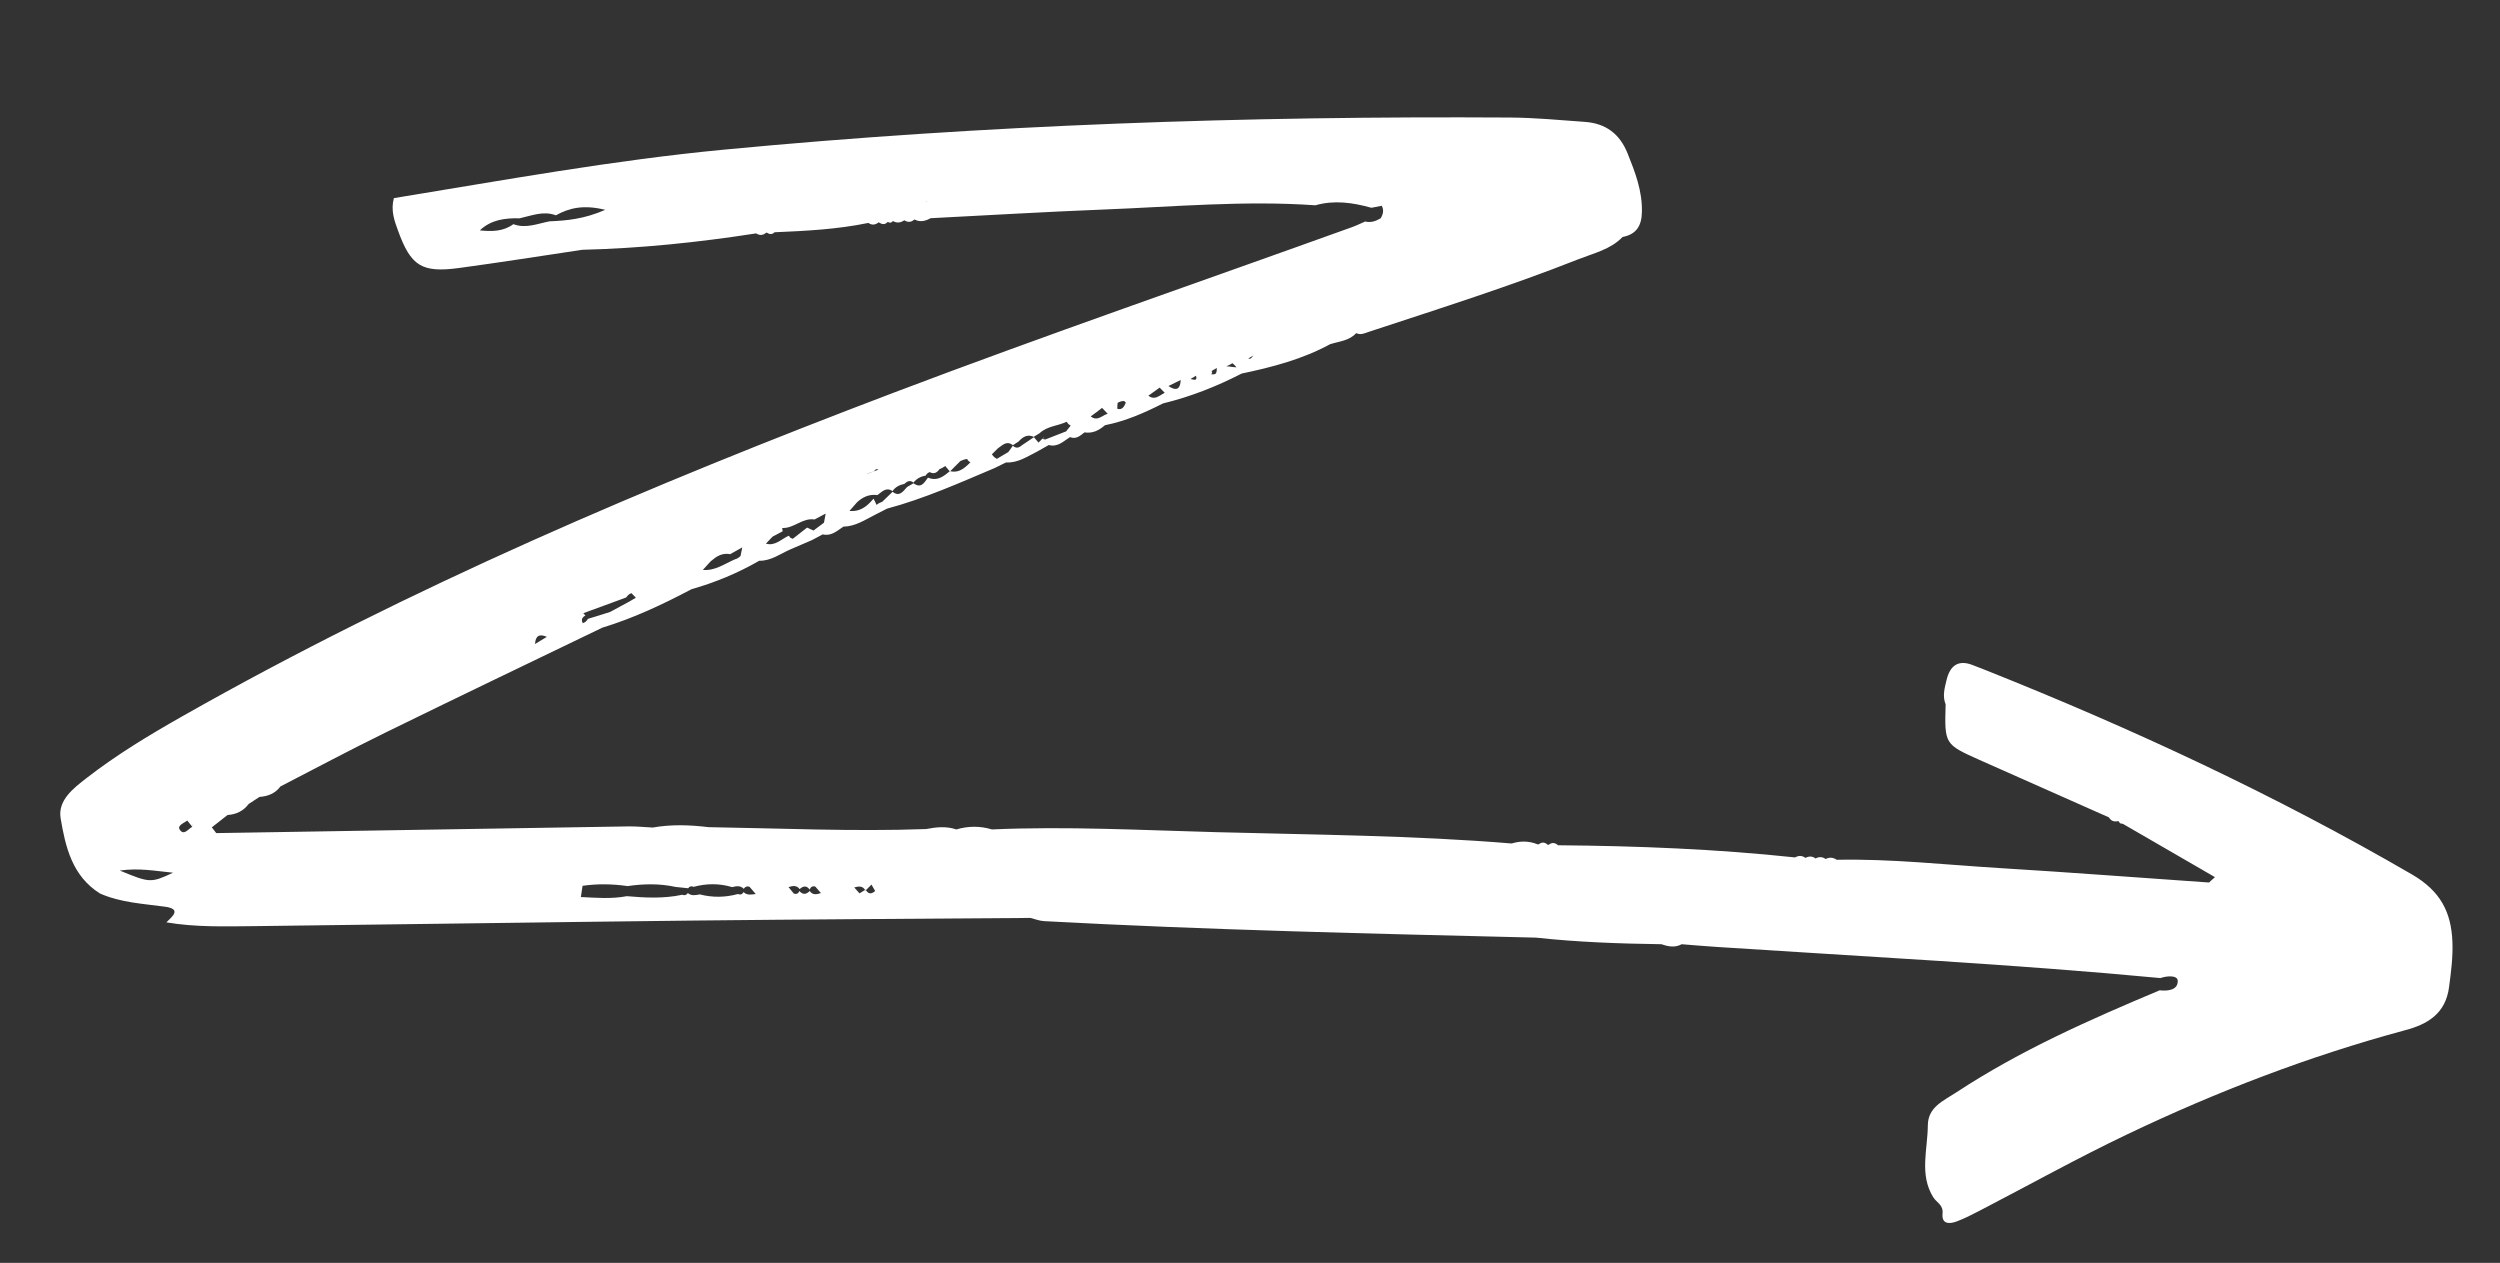 <?xml version="1.0" encoding="UTF-8"?><!-- Generator: Adobe Illustrator 23.0.2, SVG Export Plug-In . SVG Version: 6.00 Build 0)  --><svg xmlns="http://www.w3.org/2000/svg" enable-background="new 0 0 265.21 133.97" id="Layer_1" version="1.1" viewBox="0 0 265.21 133.97" x="0px" xml:space="preserve" y="0px">
<rect x="0" y="0" width="265.21" height="133.97" fill="#333333" stroke="none"/>
<g fill="#fff" id="change1_1">
	<path d="m259.8 104.74c0.22-1.61 0.43-3.25 0.36-4.86-0.13-3.09-1.24-5.34-4.28-7.11-14.51-8.43-29.65-15.47-45.21-21.67-0.47-0.19-0.94-0.36-1.41-0.55-1.58-0.62-2.41 0.13-2.76 1.58-0.2 0.84-0.46 1.71-0.1 2.59-0.12 4.22-0.12 4.23 3.58 5.89 4.58 2.04 9.16 4.07 13.74 6.1 0.23 0.39 0.57 0.5 1 0.39l0.19 0.24 0.3 0.06c3.25 1.88 6.51 3.77 9.76 5.65l-0.63 0.57c-7.4-0.51-14.79-1.08-22.2-1.53-5.76-0.35-11.5-1-17.29-0.88-0.38-0.26-0.78-0.29-1.18-0.08-0.34-0.25-0.7-0.26-1.07-0.06-0.34-0.26-0.7-0.26-1.07-0.06-0.35-0.26-0.72-0.27-1.1-0.05-8.35-0.89-16.72-1.22-25.11-1.29h-0.04c-0.32-0.29-0.65-0.32-0.99-0.05h-0.1c-0.3-0.28-0.62-0.32-0.95-0.05h-0.13c-0.91-0.37-1.82-0.37-2.75-0.09-10.43-0.86-20.89-0.92-31.34-1.2-7.93-0.21-15.85-0.64-23.79-0.29-1.26-0.38-2.52-0.37-3.78 0-1.06-0.36-2.13-0.25-3.2-0.04-7.7 0.28-15.39-0.08-23.08-0.2-1.98-0.24-3.95-0.31-5.93 0.04-0.87-0.04-1.74-0.14-2.61-0.12-14.56 0.23-29.12 0.47-43.69 0.71-0.16-0.2-0.32-0.41-0.47-0.61 0.56-0.44 1.11-0.88 1.67-1.31 0.92-0.06 1.68-0.42 2.24-1.17 0.38-0.25 0.77-0.5 1.15-0.75 0.89-0.06 1.67-0.37 2.22-1.11 3.69-1.9 7.35-3.86 11.07-5.68 7.67-3.76 15.38-7.45 23.07-11.16 3.31-1.01 6.42-2.47 9.46-4.08 2.52-0.72 4.92-1.71 7.19-3.02 1.29 0.02 2.27-0.77 3.38-1.24 0.74-0.32 1.47-0.63 2.21-0.95 0.38-0.2 0.77-0.4 1.15-0.61 0.91 0.22 1.52-0.38 2.19-0.82 1.26-0.02 2.27-0.71 3.34-1.25l1.29-0.66c3.95-1.06 7.67-2.72 11.42-4.31 0.4-0.2 0.8-0.39 1.2-0.59 1.25 0.07 2.23-0.62 3.28-1.14 0.42-0.24 0.84-0.47 1.26-0.71 0.95 0.26 1.56-0.41 2.25-0.84 0.66 0.27 1.09-0.16 1.54-0.5 0.86 0.14 1.54-0.22 2.17-0.76 2.18-0.43 4.18-1.31 6.15-2.31 2.92-0.71 5.69-1.8 8.35-3.17 3.24-0.68 6.43-1.51 9.37-3.11 0.96-0.31 2.04-0.36 2.78-1.18 0.49 0.24 0.93 0 1.38-0.15 7.46-2.46 14.95-4.82 22.25-7.71 1.6-0.63 3.36-1.02 4.63-2.34 1.49-0.28 2.03-1.22 2.05-2.69 0.04-2.2-0.71-4.16-1.51-6.15-0.85-2.13-2.34-3.21-4.55-3.37-2.64-0.19-5.28-0.44-7.92-0.46-27.86-0.17-55.68 0.76-83.43 3.41-11.77 1.12-23.39 3.25-34.99 5.14-0.34 1.31 0.05 2.37 0.44 3.44 1.36 3.76 2.51 4.51 6.49 3.97 4.36-0.59 8.71-1.28 13.06-1.93 6.19-0.15 12.33-0.79 18.44-1.74 0.37 0.24 0.73 0.22 1.06-0.07l0.07-0.01c0.29 0.19 0.57 0.22 0.83-0.04 3.33-0.14 6.67-0.31 9.95-0.99 0.38 0.27 0.75 0.21 1.1-0.07 0.33 0.24 0.65 0.29 0.96-0.04 0.21 0.14 0.39 0.11 0.54-0.09 0.43 0.25 0.83 0.18 1.21-0.08 0.37 0.24 0.72 0.22 1.05-0.07l0.04-0.01c0.6 0.31 1.16 0.16 1.7-0.14 6.11-0.31 12.22-0.68 18.33-0.92 7.49-0.29 14.98-0.98 22.49-0.45 1.99-0.57 3.94-0.29 5.89 0.25l0.08 0.01c0.36-0.07 0.71-0.14 1.07-0.21 0.25 0.46 0.14 0.89-0.1 1.32-0.52 0.31-1.05 0.5-1.66 0.35-0.46 0.2-0.9 0.42-1.37 0.59-16.21 5.84-32.51 11.45-48.62 17.56-25.9 9.83-51.36 20.65-75.51 34.35-3.51 1.99-6.96 4.07-10.15 6.55-1.38 1.07-3.06 2.35-2.74 4.26 0.51 3.04 1.23 6.14 4.18 7.98 2.2 0.97 4.56 1.08 6.9 1.4 1.79 0.25 0.76 1.04 0.14 1.66 3.12 0.53 6.27 0.43 9.41 0.4 15.47-0.18 30.94-0.42 46.42-0.59 11.94-0.13 23.89-0.19 35.83-0.28 0.48 0.12 0.95 0.31 1.44 0.34 17.38 0.94 34.78 1.33 52.18 1.75 4.43 0.48 8.88 0.64 13.33 0.7 0.71 0.25 1.43 0.39 2.14 0 1.25 0.1 2.5 0.21 3.76 0.29 15.68 1.03 31.37 1.82 47.02 3.3 0.69-0.24 1.81-0.32 1.84 0.28 0.04 0.98-1.02 1.12-1.92 1.02-7.43 3.12-14.79 6.37-21.56 10.82-1.39 0.91-3.02 1.57-3.03 3.51-0.02 2.56-0.92 5.24 0.58 7.63 0.36 0.57 1.08 0.79 0.98 1.74-0.11 1.14 0.77 1.1 1.52 0.81 0.82-0.31 1.61-0.71 2.39-1.12 5.25-2.72 10.42-5.61 15.76-8.15 9.44-4.5 19.19-8.25 29.3-10.98 2.54-0.65 4.39-1.82 4.76-4.58zm-161.59-83.41c0.06 0.02 0.13 0.06 0.18 0.14-0.05-0.07-0.12-0.1-0.19-0.13 0 0 0.01 0 0.01-0.01zm-39.91 2.15c-1.27 0.24-2.51 0.8-3.84 0.3-1.07 0.79-2.29 0.79-3.56 0.66 1.19-1.13 2.67-1.32 4.22-1.28 1.27-0.28 2.52-0.82 3.85-0.32 1.45-0.8 2.96-1.14 5.24-0.58-2.25 0.98-4.07 1.14-5.91 1.22zm-37.89 63.96c0.05 0.23-0.04 0.11 0 0zm36.35-19.12c0.04-0.88 0.47-1.11 1.25-0.76-0.42 0.25-0.84 0.5-1.25 0.76zm5.61-2.67c-0.12 0.23-0.3 0.38-0.54 0.46-0.2-0.35-0.08-0.59 0.21-0.78 0.02-0.02 0.04-0.03 0.06-0.05l-0.13-0.13c-0.01 0-0.02 0.01-0.03 0.01-0.01-0.01-0.02-0.03-0.02-0.04 0.01 0 0.03 0.01 0.04 0.01l-0.08-0.08c1.35-0.49 2.69-0.99 4.04-1.48 0.17-0.06 0.34-0.12 0.51-0.19 0.03-0.06 0.08-0.09 0.11-0.14 0.12-0.14 0.26-0.26 0.45-0.31 0.03 0.03 0.05 0.06 0.08 0.08 0.06 0.06 0.12 0.13 0.18 0.19 0.07 0.07 0.14 0.13 0.2 0.21l-0.66 0.39c-0.65 0.35-1.29 0.7-1.94 1.05-0.04 0.02-0.09 0.05-0.13 0.07-0.79 0.26-1.57 0.49-2.35 0.73zm15.56-6.3c-1.09 0.48-2.09 1.22-3.37 1.11 0.16-0.18 0.32-0.36 0.48-0.53 0.1-0.11 0.2-0.23 0.31-0.34 0.05-0.05 0.11-0.09 0.16-0.14 0.5-0.43 1.04-0.75 1.73-0.69 0.07 0.01 0.15 0.01 0.22 0.03l0.48-0.27c0.27-0.15 0.53-0.3 0.8-0.45-0.01 0.07-0.03 0.14-0.04 0.21-0.02 0.1-0.04 0.19-0.06 0.29-0.03 0.14-0.06 0.27-0.08 0.41-0.18 0.18-0.39 0.31-0.63 0.37zm8.39-3.07c-0.17-0.05-0.33-0.14-0.5-0.22-0.06-0.03-0.13-0.05-0.2-0.09-0.11 0.08-0.21 0.16-0.32 0.25l-1.11 0.87c-0.03 0.02-0.06 0.05-0.09 0.07l-0.25-0.11-0.17-0.22c-0.79 0.34-1.43 1.13-2.43 0.84 0.13-0.13 0.26-0.26 0.38-0.4 0.11-0.12 0.23-0.23 0.34-0.35 0.15-0.08 0.31-0.16 0.46-0.24 0.2-0.11 0.4-0.21 0.6-0.32-0.02-0.11-0.04-0.22-0.05-0.33l0.01 0.01-0.02-0.03c1.25 0.07 2.16-1.11 3.44-0.9 0.39-0.21 0.78-0.42 1.18-0.63-0.05 0.25-0.1 0.51-0.14 0.76-0.01 0.07-0.02 0.13-0.04 0.2v0.01c-0.33 0.25-0.66 0.49-0.99 0.74-0.03 0.03-0.06 0.06-0.1 0.09zm42.77-17.24c0 0.04 0 0.08-0.01 0.13-0.01 0.22-0.02 0.45-0.21 0.52-0.06 0.02-0.14 0.03-0.25 0.02-0.5-0.07 0.16 0.08-0.09-0.35 0.18-0.12 0.37-0.22 0.56-0.32zm3.87-1.33c-0.09 0.11-0.17 0.24-0.28 0.32-0.03 0.02-0.08 0.02-0.12 0.02-0.05 0-0.11-0.01-0.15-0.01 0.17-0.11 0.36-0.22 0.55-0.33zm-2.22 0.82c0.16 0.13 0.31 0.27 0.42 0.44h-0.01c-0.13-0.01-0.26-0.03-0.4-0.04-0.03 0-0.06-0.01-0.09-0.01-0.19-0.03-0.37-0.06-0.57-0.06 0.24-0.09 0.45-0.2 0.65-0.33zm-3.87 1.33c0.11 0.31 0.04 0.46-0.23 0.42-0.12-0.02-0.23-0.05-0.35-0.07 0.19-0.12 0.38-0.23 0.58-0.35zm-1.62 0.45c-0.01 0.46-0.12 0.74-0.29 0.87-0.05 0.04-0.11 0.06-0.17 0.07-0.21 0.04-0.49-0.06-0.84-0.3 0.43-0.22 0.86-0.43 1.3-0.64zm-2.23 0.81c0.18 0.18 0.36 0.37 0.54 0.55-0.08 0.04-0.15 0.08-0.22 0.12-0.12 0.07-0.23 0.14-0.35 0.21-0.17 0.1-0.35 0.18-0.53 0.19-0.19 0.02-0.4-0.03-0.62-0.2-0.01-0.01-0.02-0.01-0.02-0.01l0.02-0.02c0.01 0 0.01-0.01 0.02-0.01 0.38-0.27 0.77-0.55 1.16-0.83zm-3.77 1.42s0.17 0.17 0.18 0.17c-0.01 0.03-0.03 0.06-0.04 0.1-0.06 0.12-0.11 0.23-0.18 0.33-0.14 0.2-0.34 0.32-0.67 0.23-0.01 0-0.01-0.02-0.01-0.04-0.02-0.09 0.02-0.4 0.03-0.59 0.2-0.13 0.44-0.2 0.69-0.2zm-2.34 0.73c0.17 0.18 0.34 0.36 0.51 0.53 0.03 0.03 0.06 0.06 0.09 0.1-0.22 0.05-0.43 0.18-0.64 0.3-0.15 0.08-0.29 0.15-0.44 0.18-0.21 0.04-0.44 0.01-0.69-0.18-0.01-0.01-0.02-0.01-0.03-0.02l0.02-0.02 0.02-0.02c0.39-0.28 0.78-0.57 1.16-0.87zm-9.46 3.96l0.6-0.39c0.45-0.49 0.94-0.81 1.61-0.5 0.21-0.13 0.42-0.25 0.62-0.38 0.81-0.77 1.94-0.77 2.88-1.22l0.17 0.24 0.25 0.17c-0.05 0.06-0.09 0.12-0.14 0.18-0.07 0.09-0.14 0.17-0.21 0.26-0.04 0.06-0.09 0.11-0.13 0.17-0.76 0.3-1.52 0.59-2.28 0.89l-0.08-0.18c0 0.05 0.01 0.1 0.01 0.14-0.06-0.03-0.11-0.05-0.17-0.08-0.08 0.09-0.17 0.17-0.25 0.26-0.05 0.05-0.1 0.11-0.16 0.16-0.06-0.07-0.12-0.14-0.17-0.2-0.11-0.12-0.21-0.25-0.32-0.37-0.43 0.29-0.85 0.57-1.28 0.86-0.32 0.28-0.63 0.36-0.95 0.04-0.13 0.18-0.26 0.36-0.39 0.55-0.03 0.04-0.06 0.09-0.1 0.13-0.13 0.08-0.26 0.16-0.39 0.23-0.23 0.14-0.46 0.27-0.69 0.41-0.04 0.03-0.09 0.05-0.13 0.08l-0.3-0.2-0.09-0.11-0.14-0.17 0.1-0.1 0.53-0.53c0.49-0.33 0.94-0.87 1.6-0.34zm-4.86 1.46c0.05 0.11 0.12 0.18 0.2 0.25 0.05 0.04 0.1 0.08 0.16 0.1-0.09 0.09-0.19 0.18-0.28 0.27-0.51 0.48-1.07 0.86-1.87 0.68l0.16-0.16 0.18-0.18c0.25-0.25 0.49-0.5 0.74-0.74 0.24-0.12 0.47-0.19 0.71-0.22zm-9.51 3.83c0.49-0.35 0.93-0.89 1.6-0.42 0.3-0.45 0.76-0.66 1.27-0.77 0.3-0.3 0.61-0.42 0.95-0.13 0.33-0.42 0.77-0.66 1.29-0.74 0.1-0.18 0.24-0.3 0.43-0.38 0.45 0.25 0.78 0.07 1.04-0.31 0.22-0.08 0.42-0.2 0.62-0.33 0.11 0.14 0.23 0.27 0.34 0.41 0.02 0.03 0.05 0.06 0.07 0.08s0.04 0.05 0.06 0.07c-0.61 0.49-1.22 0.99-2.05 0.76-0.08-0.02-0.17-0.05-0.26-0.09l-0.01-0.01-0.24-0.21s0.21 0.18 0.24 0.21l0.01 0.01c-0.1 0.15-0.21 0.3-0.32 0.44-0.21 0.26-0.44 0.44-0.76 0.38-0.13-0.03-0.29-0.1-0.46-0.22-0.22 0.13-0.45 0.26-0.67 0.39-0.13 0.13-0.25 0.28-0.38 0.42-0.2 0.2-0.41 0.35-0.67 0.32-0.15-0.01-0.31-0.09-0.49-0.23-0.2 0.19-0.39 0.38-0.59 0.57-0.17 0.17-0.35 0.34-0.52 0.5-0.06 0.01-0.11 0.04-0.16 0.06-0.13 0.05-0.24 0.11-0.35 0.2-0.03 0.02-0.06 0.04-0.08 0.06-0.06-0.13-0.13-0.27-0.19-0.4-0.01-0.03-0.03-0.06-0.04-0.08l-0.09-0.18c-0.03 0.03-0.06 0.06-0.09 0.1-0.14 0.15-0.27 0.3-0.42 0.44-0.5 0.47-1.08 0.79-1.82 0.77-0.08 0-0.15 0-0.23-0.01 0.11-0.12 0.21-0.24 0.32-0.36 0.16-0.18 0.32-0.36 0.48-0.55 0.61-0.57 1.31-0.89 2.17-0.77zm0.11-2.7l-1.11 0.42c-0.04 0.01-0.08 0.01-0.12 0.02 0.24-0.08 0.47-0.17 0.71-0.25 0.16-0.06 0.18-0.35 0.52-0.19zm-73.32 37.23c0.18 0.22 0.35 0.44 0.53 0.66-0.44 0.22-0.89 0.99-1.34 0.29-0.27-0.43 0.45-0.69 0.81-0.95zm-7.17 5.3c2.09-0.29 3.73 0.04 5.66 0.23-2.37 1.1-2.45 1.09-5.66-0.23zm181.32-1c-0.12-0.03-0.23-0.09-0.34-0.17 0.11 0.08 0.22 0.13 0.34 0.17zm-115.14 3.29s0.01-0.14 0.02-0.25l-0.02 0.25c-0.14 0.24-0.34 0.31-0.6 0.2-1.34 0.37-2.69 0.39-4.04 0.04-0.44 0.08-0.88 0.19-1.27-0.14 0-0.07 0.01-0.14 0.01-0.21 0 0.07-0.01 0.14-0.01 0.21-0.15 0.22-0.35 0.28-0.6 0.18-1.95 0.42-3.92 0.32-5.88 0.15-1.62 0.31-3.25 0.17-4.87 0.09 0.06-0.4 0.12-0.79 0.18-1.19 1.6-0.23 3.19-0.2 4.78 0.03 1.7-0.25 3.4-0.28 5.09 0.09 0.44 0.05 0.89 0.1 1.33 0.14 0.15-0.21 0.35-0.26 0.58-0.15 1.37-0.37 2.73-0.38 4.09 0.03 0.43-0.11 0.86-0.2 1.23 0.18 0.15-0.23 0.35-0.31 0.61-0.22 0.22 0.26 0.44 0.51 0.66 0.77-0.44 0.06-0.9 0.17-1.29-0.2zm7.02-0.12c-0.37 0.37-0.73 0.43-1.1 0l0.03-0.19-0.03 0.19c-0.11 0.28-0.31 0.37-0.59 0.27-0.19-0.23-0.38-0.45-0.56-0.68 0.43-0.14 0.85-0.23 1.18 0.21 0.38-0.35 0.74-0.4 1.07 0.06 0.09-0.3 0.29-0.41 0.59-0.33l0.6 0.69c-0.44 0.14-0.87 0.25-1.19-0.22zm5.96-0.09l-0.04 0.04c-0.01-0.03-0.03-0.04-0.05-0.06-0.2 0.12-0.39 0.24-0.59 0.36-0.19-0.21-0.37-0.42-0.56-0.63 0.44-0.11 0.87-0.2 1.15 0.27 0.02-0.01 0.03-0.02 0.05-0.03 0.02 0.02 0.03 0.03 0.04 0.05 0.2-0.2 0.4-0.39 0.59-0.59 0.13 0.23 0.26 0.46 0.39 0.68-0.36 0.32-0.7 0.37-0.98-0.09z" fill="inherit"/>
	<path d="m110.73 46.45l-0.02-0.05c-0.03 0.03-0.06 0.07-0.09 0.1 0.03-0.01 0.07-0.03 0.11-0.05z" fill="inherit"/>
</g>
</svg>